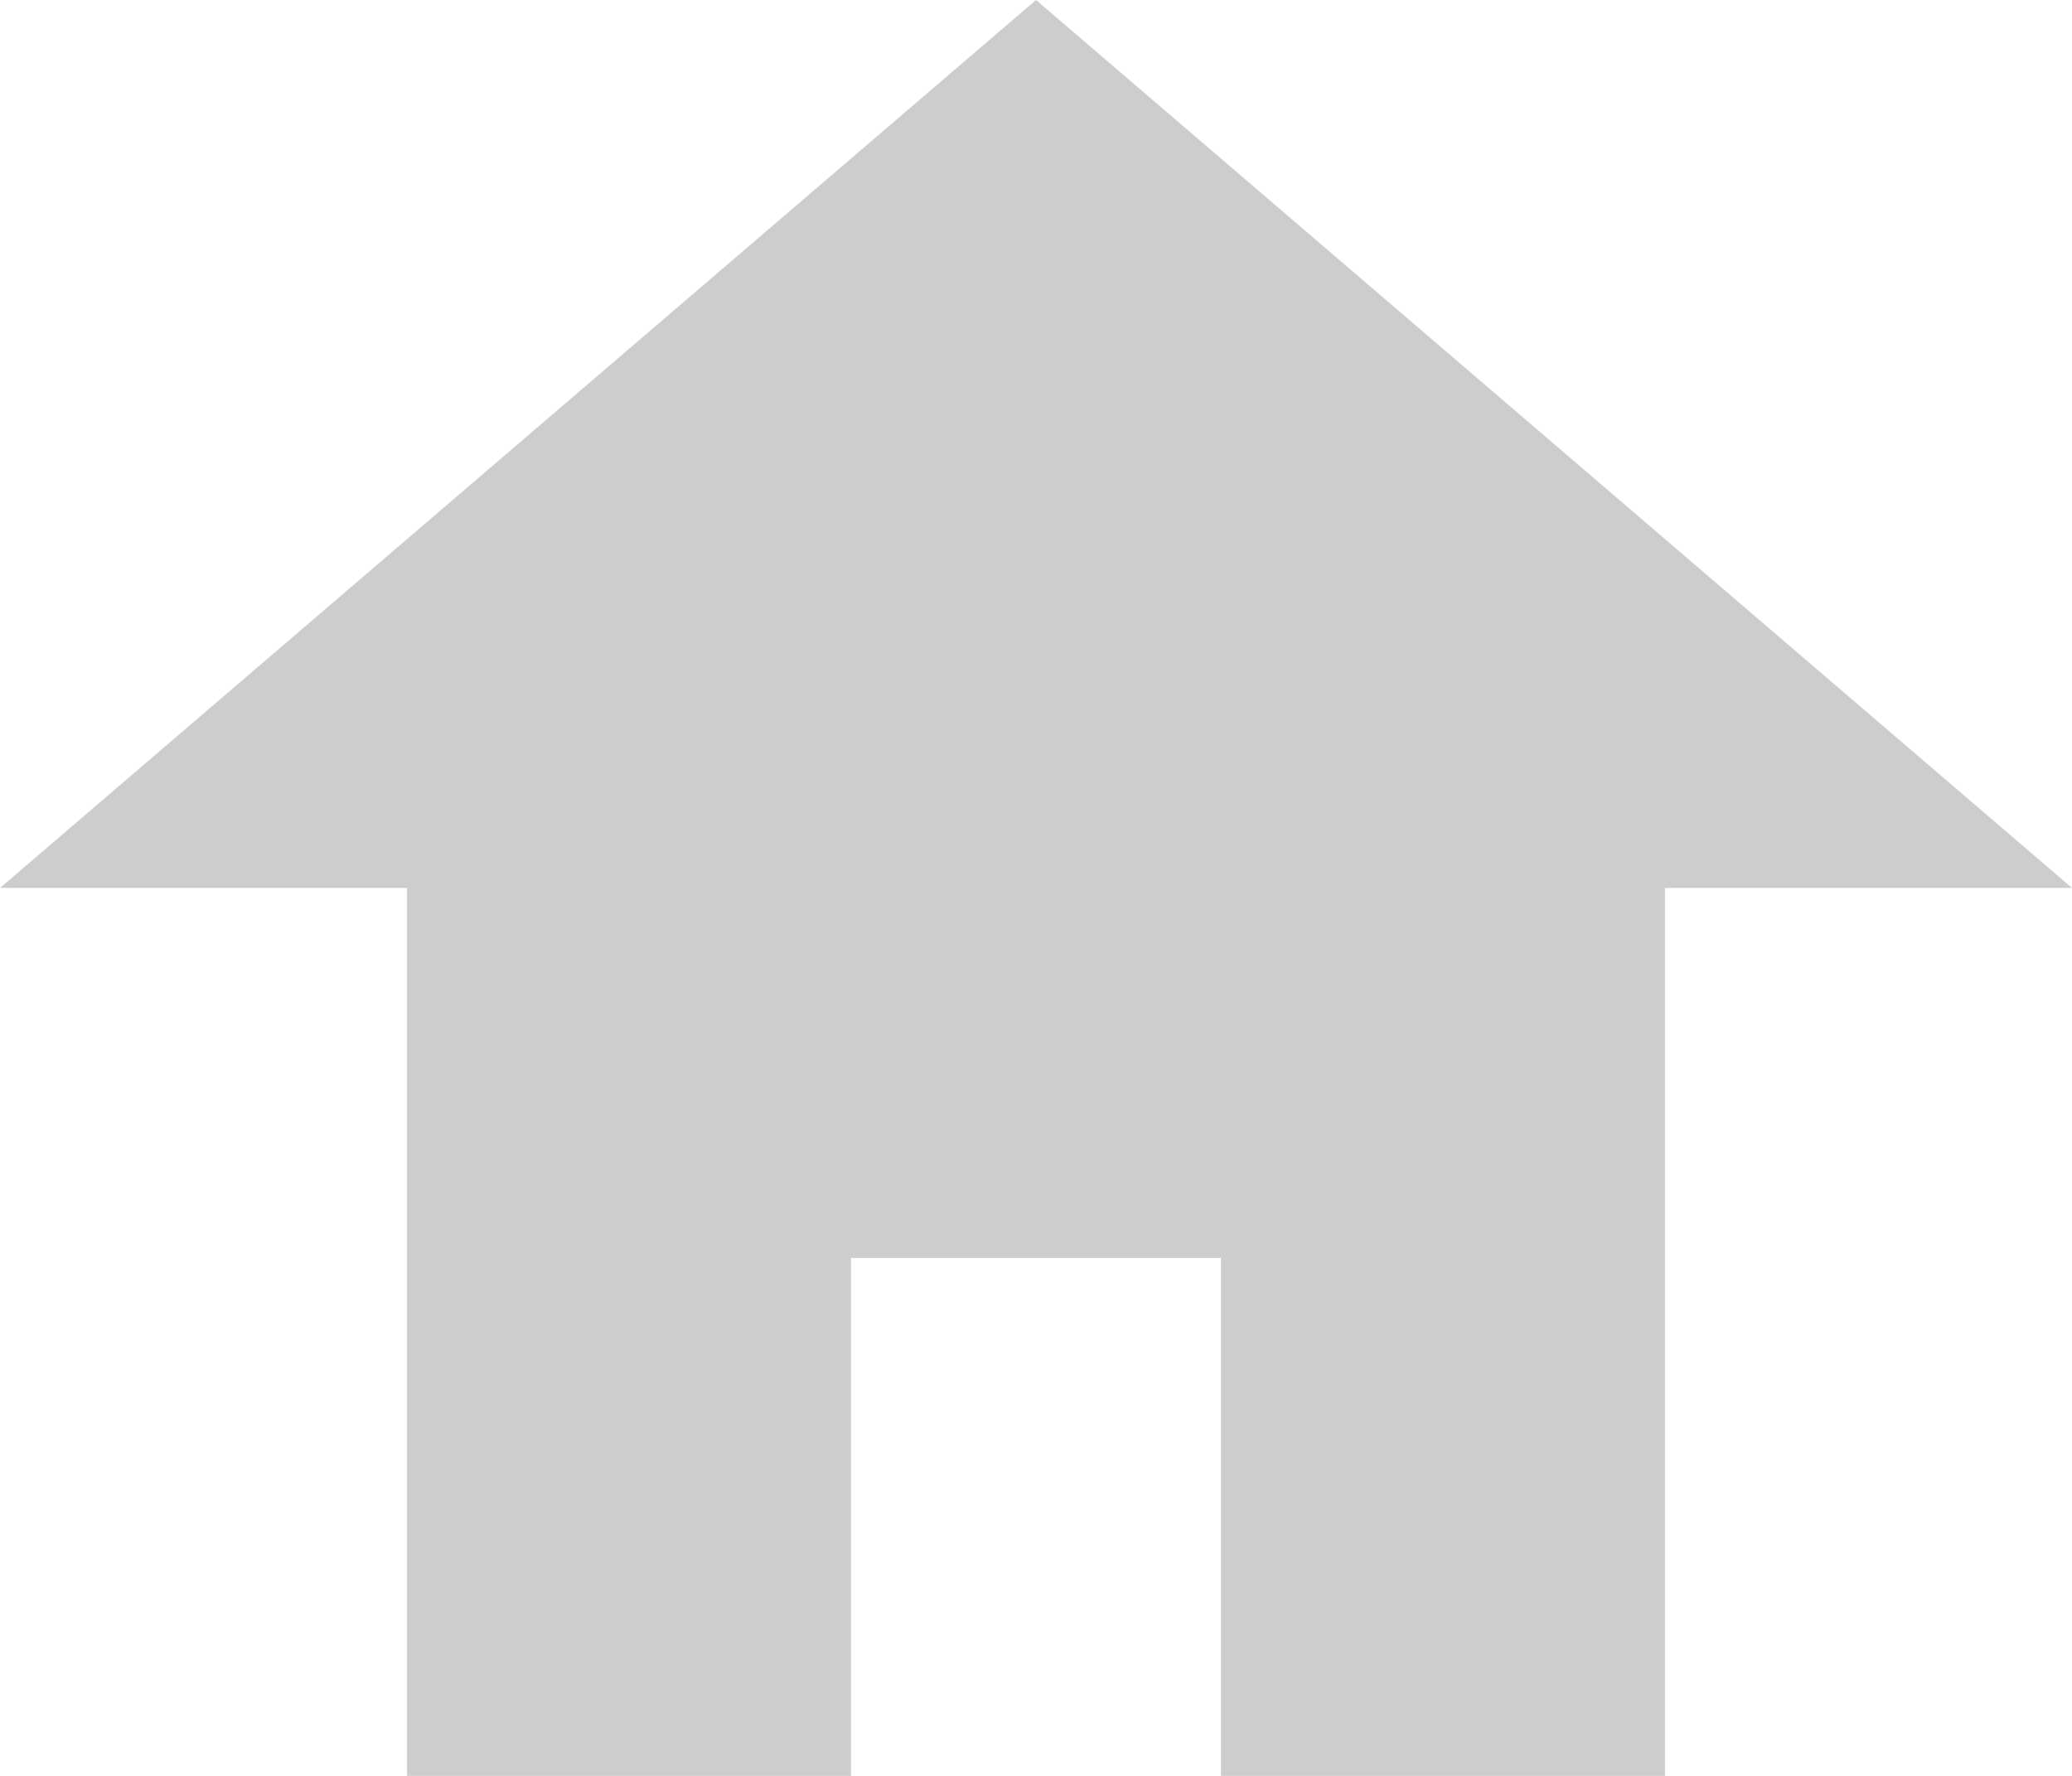 <svg width="14" height="12" viewBox="0 0 14 12" fill="none" xmlns="http://www.w3.org/2000/svg">
    <g clip-path="url(#clip0_2264_420)">
        <path d="M7 0L0 6H2.75V12H5.75V8.5H8.25V12H11.25V6H14L7 0Z" fill="#CDCDCD" />
    </g>
    <defs>
        <clipPath id="clip0_2264_420">
            <rect width="14" height="12" fill="white" />
        </clipPath>
    </defs>
</svg>